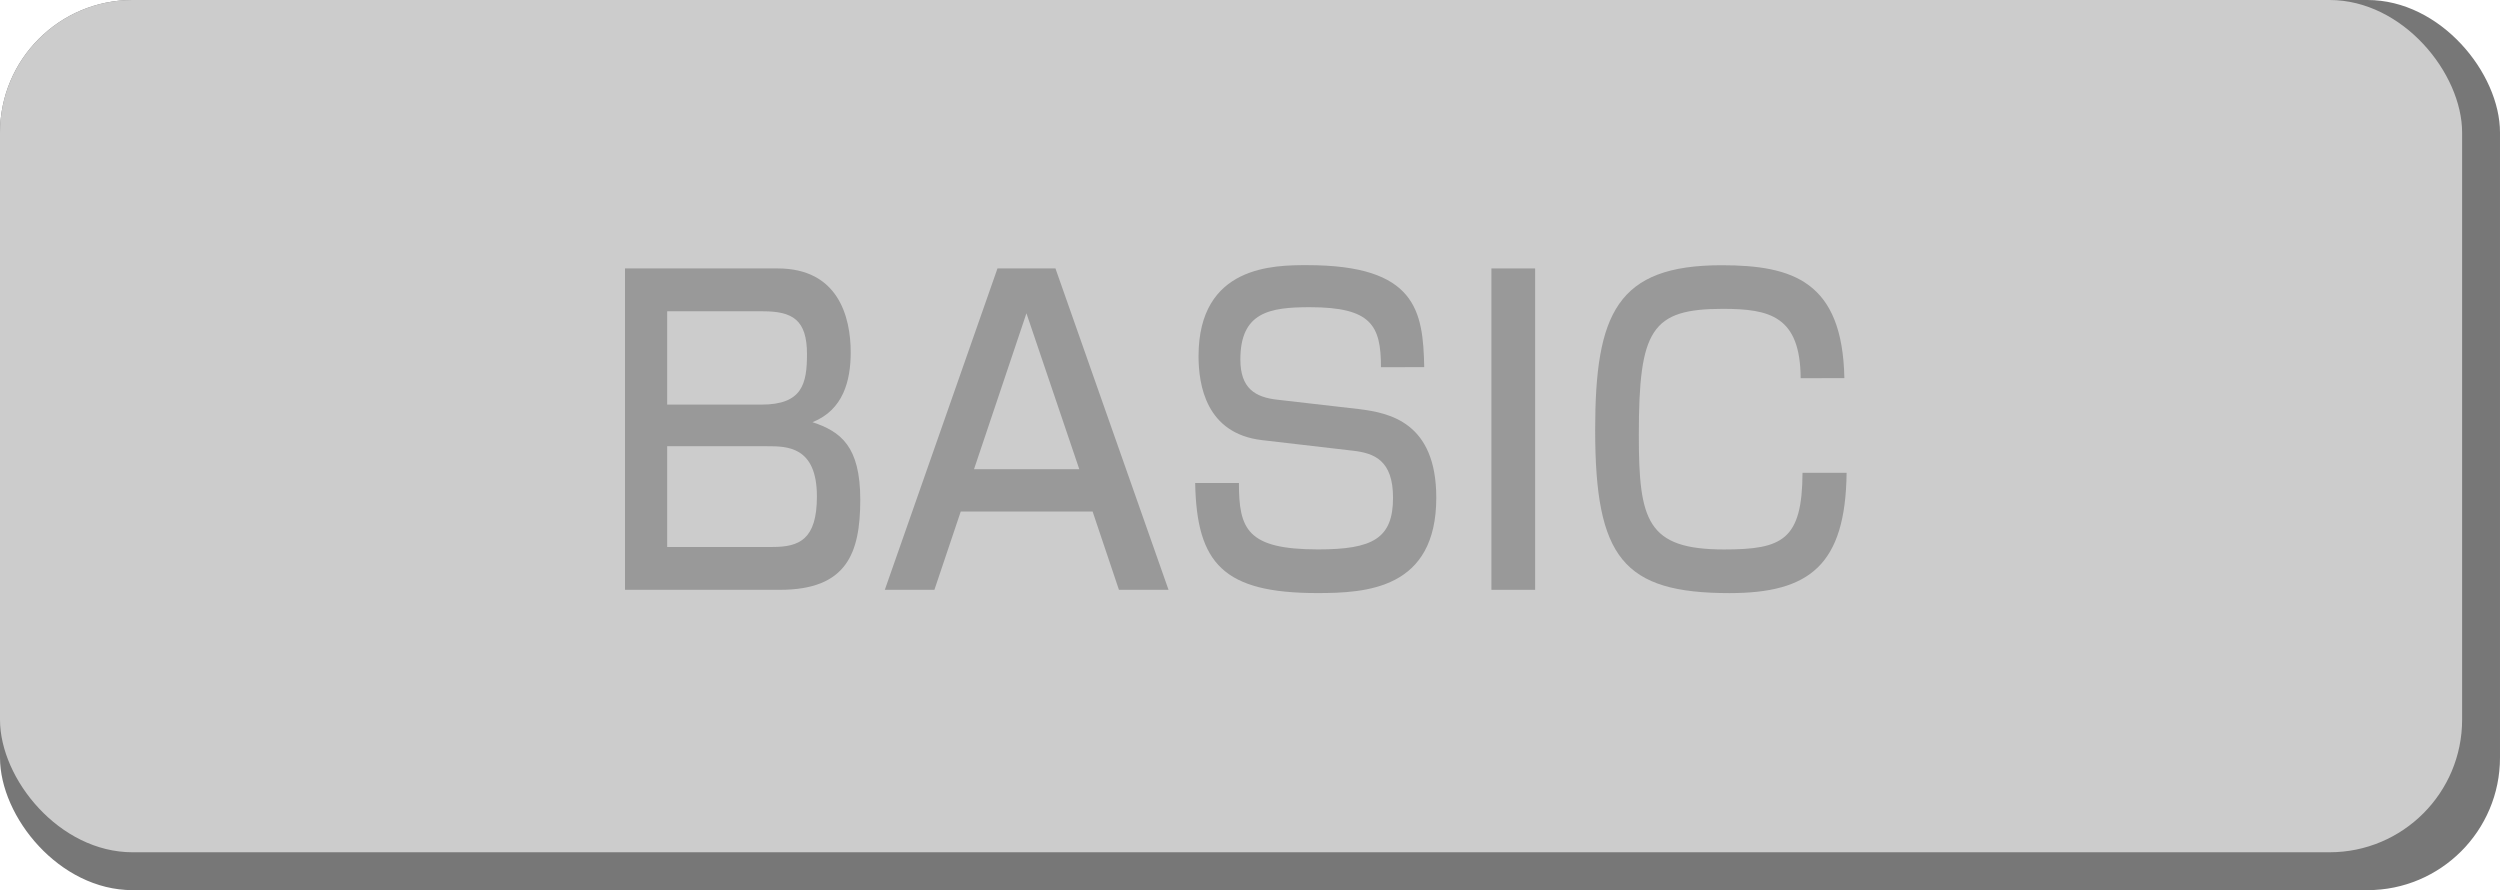<svg xmlns="http://www.w3.org/2000/svg" width="132" height="47" viewBox="0 0 132 47"><g transform="translate(-881 -2948)"><rect width="132" height="47" rx="7" transform="translate(881 2948)" fill="#777"/><rect width="130" height="45" rx="7" transform="translate(881 2948)" fill="#ccc"/><g transform="translate(-5.586 -113.293)"><path d="M132.871,4.2c3.179,0,3.857,2.52,3.857,4.433,0,1.489-.388,3.038-2.019,3.685,1.493.494,2.524,1.27,2.524,4.092,0,2.842-.721,4.759-4.245,4.759h-8.177V4.2Zm-5.833,2.262V11.39h4.982c2.148,0,2.4-1.094,2.4-2.665,0-1.811-.76-2.262-2.328-2.262Zm0,7.126v5.319H132.6c1.411,0,2.344-.388,2.344-2.669,0-2.65-1.591-2.65-2.614-2.65Z" transform="translate(794.775 3071.266)" fill="#999"/><path d="M143.292,21.169h-2.618l-1.391-4.135h-6.961l-1.392,4.135h-2.618L134.261,4.2h3.061ZM133.022,14.8h5.558L135.79,6.569Z" transform="translate(804.992 3071.266)" fill="#999"/><path d="M142.3,9.543c0-2.2-.506-3.167-3.759-3.167-2.113,0-3.665.259-3.665,2.759,0,1.525.776,2,1.976,2.128l4.3.494c1.587.2,4.069.69,4.069,4.676,0,4.821-3.681,5.037-6.275,5.037-4.962,0-6.377-1.552-6.456-5.813H134.8c0,2.434.423,3.508,4.182,3.508,2.889,0,3.955-.58,3.955-2.732,0-1.983-1.007-2.348-2.093-2.477l-4.825-.561c-2.963-.345-3.351-2.928-3.351-4.433,0-4.806,4.01-4.806,5.735-4.806,5.758,0,6.123,2.415,6.181,5.386Z" transform="translate(817.201 3071.137)" fill="#999"/><rect width="2.309" height="16.968" transform="translate(965.332 3075.467)" fill="#999"/><path d="M148.733,10.12c-.02-3.273-1.627-3.661-4.108-3.661-3.779,0-4.437,1.1-4.437,6.656,0,4.519.427,6.048,4.5,6.048,3.081,0,4.127-.494,4.143-4.049h2.328c-.055,4.868-1.956,6.354-6.181,6.354-5.621,0-7.095-1.874-7.095-8.612,0-6.138,1.145-8.7,6.671-8.7,3.775,0,6.389.858,6.487,5.962Z" transform="translate(832.928 3071.141)" fill="#999"/></g></g></svg>